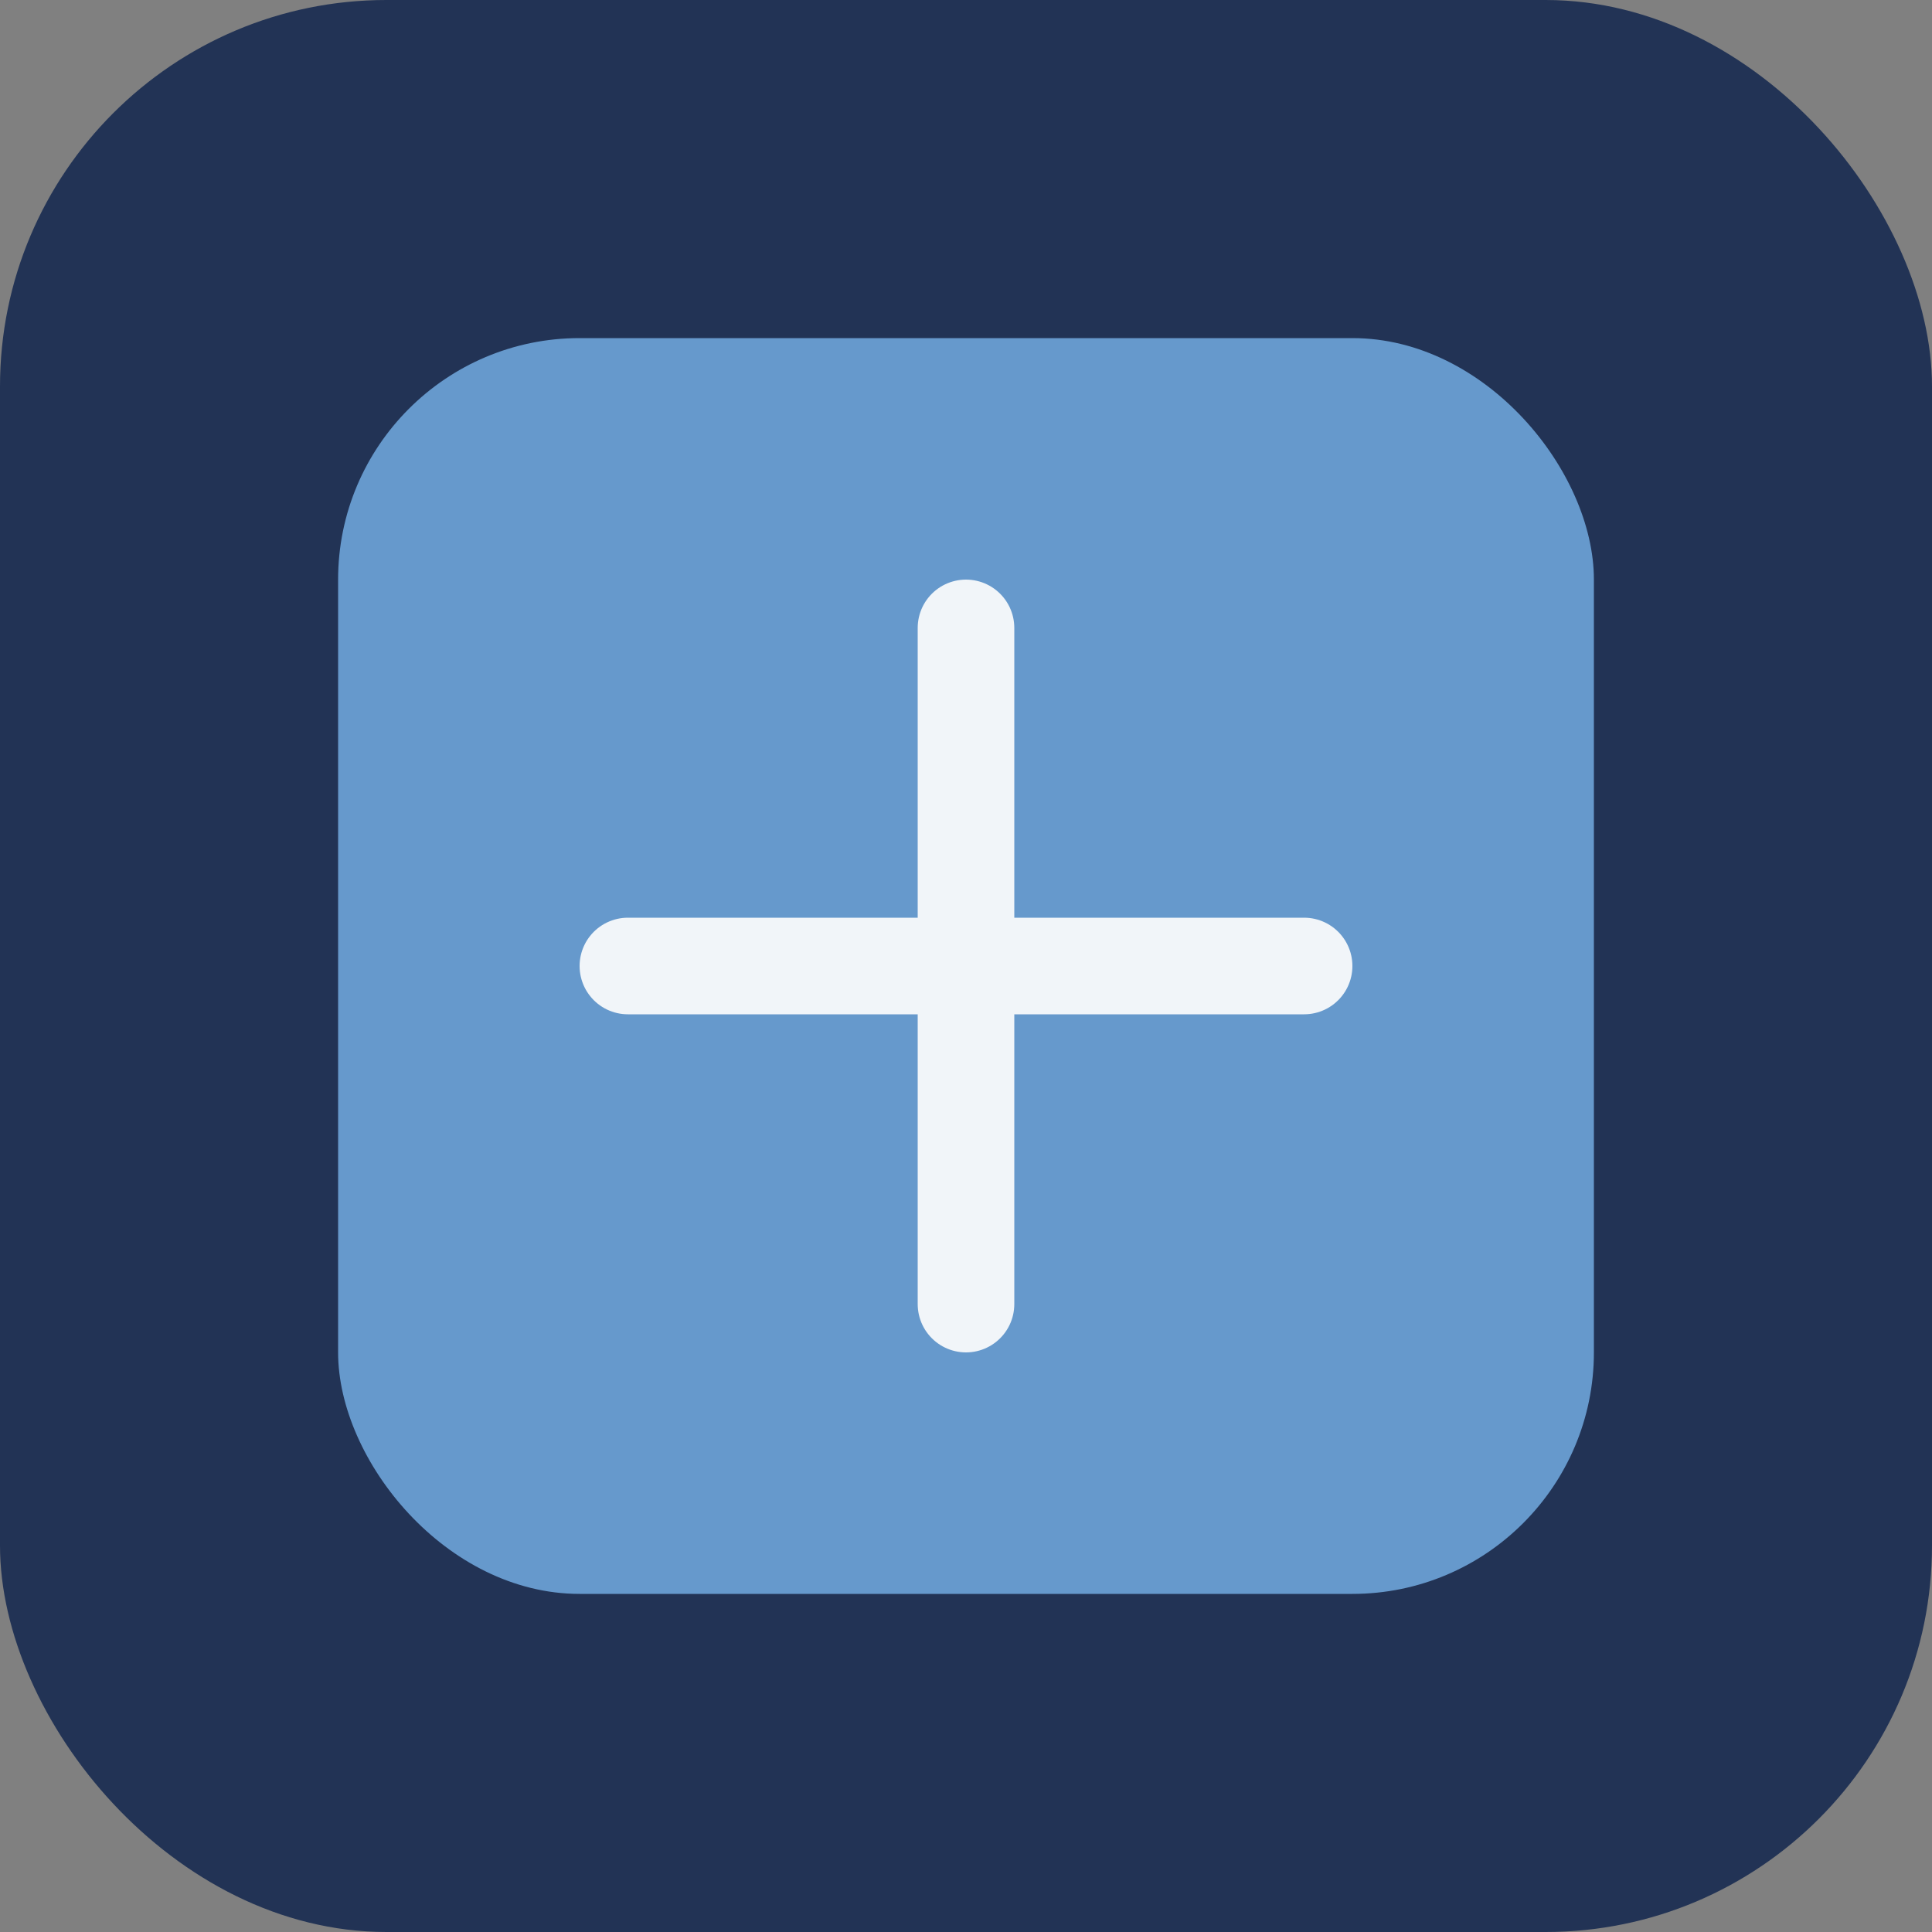 <?xml version="1.0" encoding="UTF-8"?>
<svg xmlns="http://www.w3.org/2000/svg" width="40" height="40" viewBox="0 0 40 40"><rect x="0" y="0" width="40" height="40" fill="#808080" stroke="none"/><rect width="40" height="40" rx="8" fill="#223355"/><rect x="7" y="7" width="26" height="26" rx="5" fill="#6699CC"/><path d="M20 13v14M13 20h14" stroke="#F1F5F9" stroke-width="2" stroke-linecap="round"/></svg>